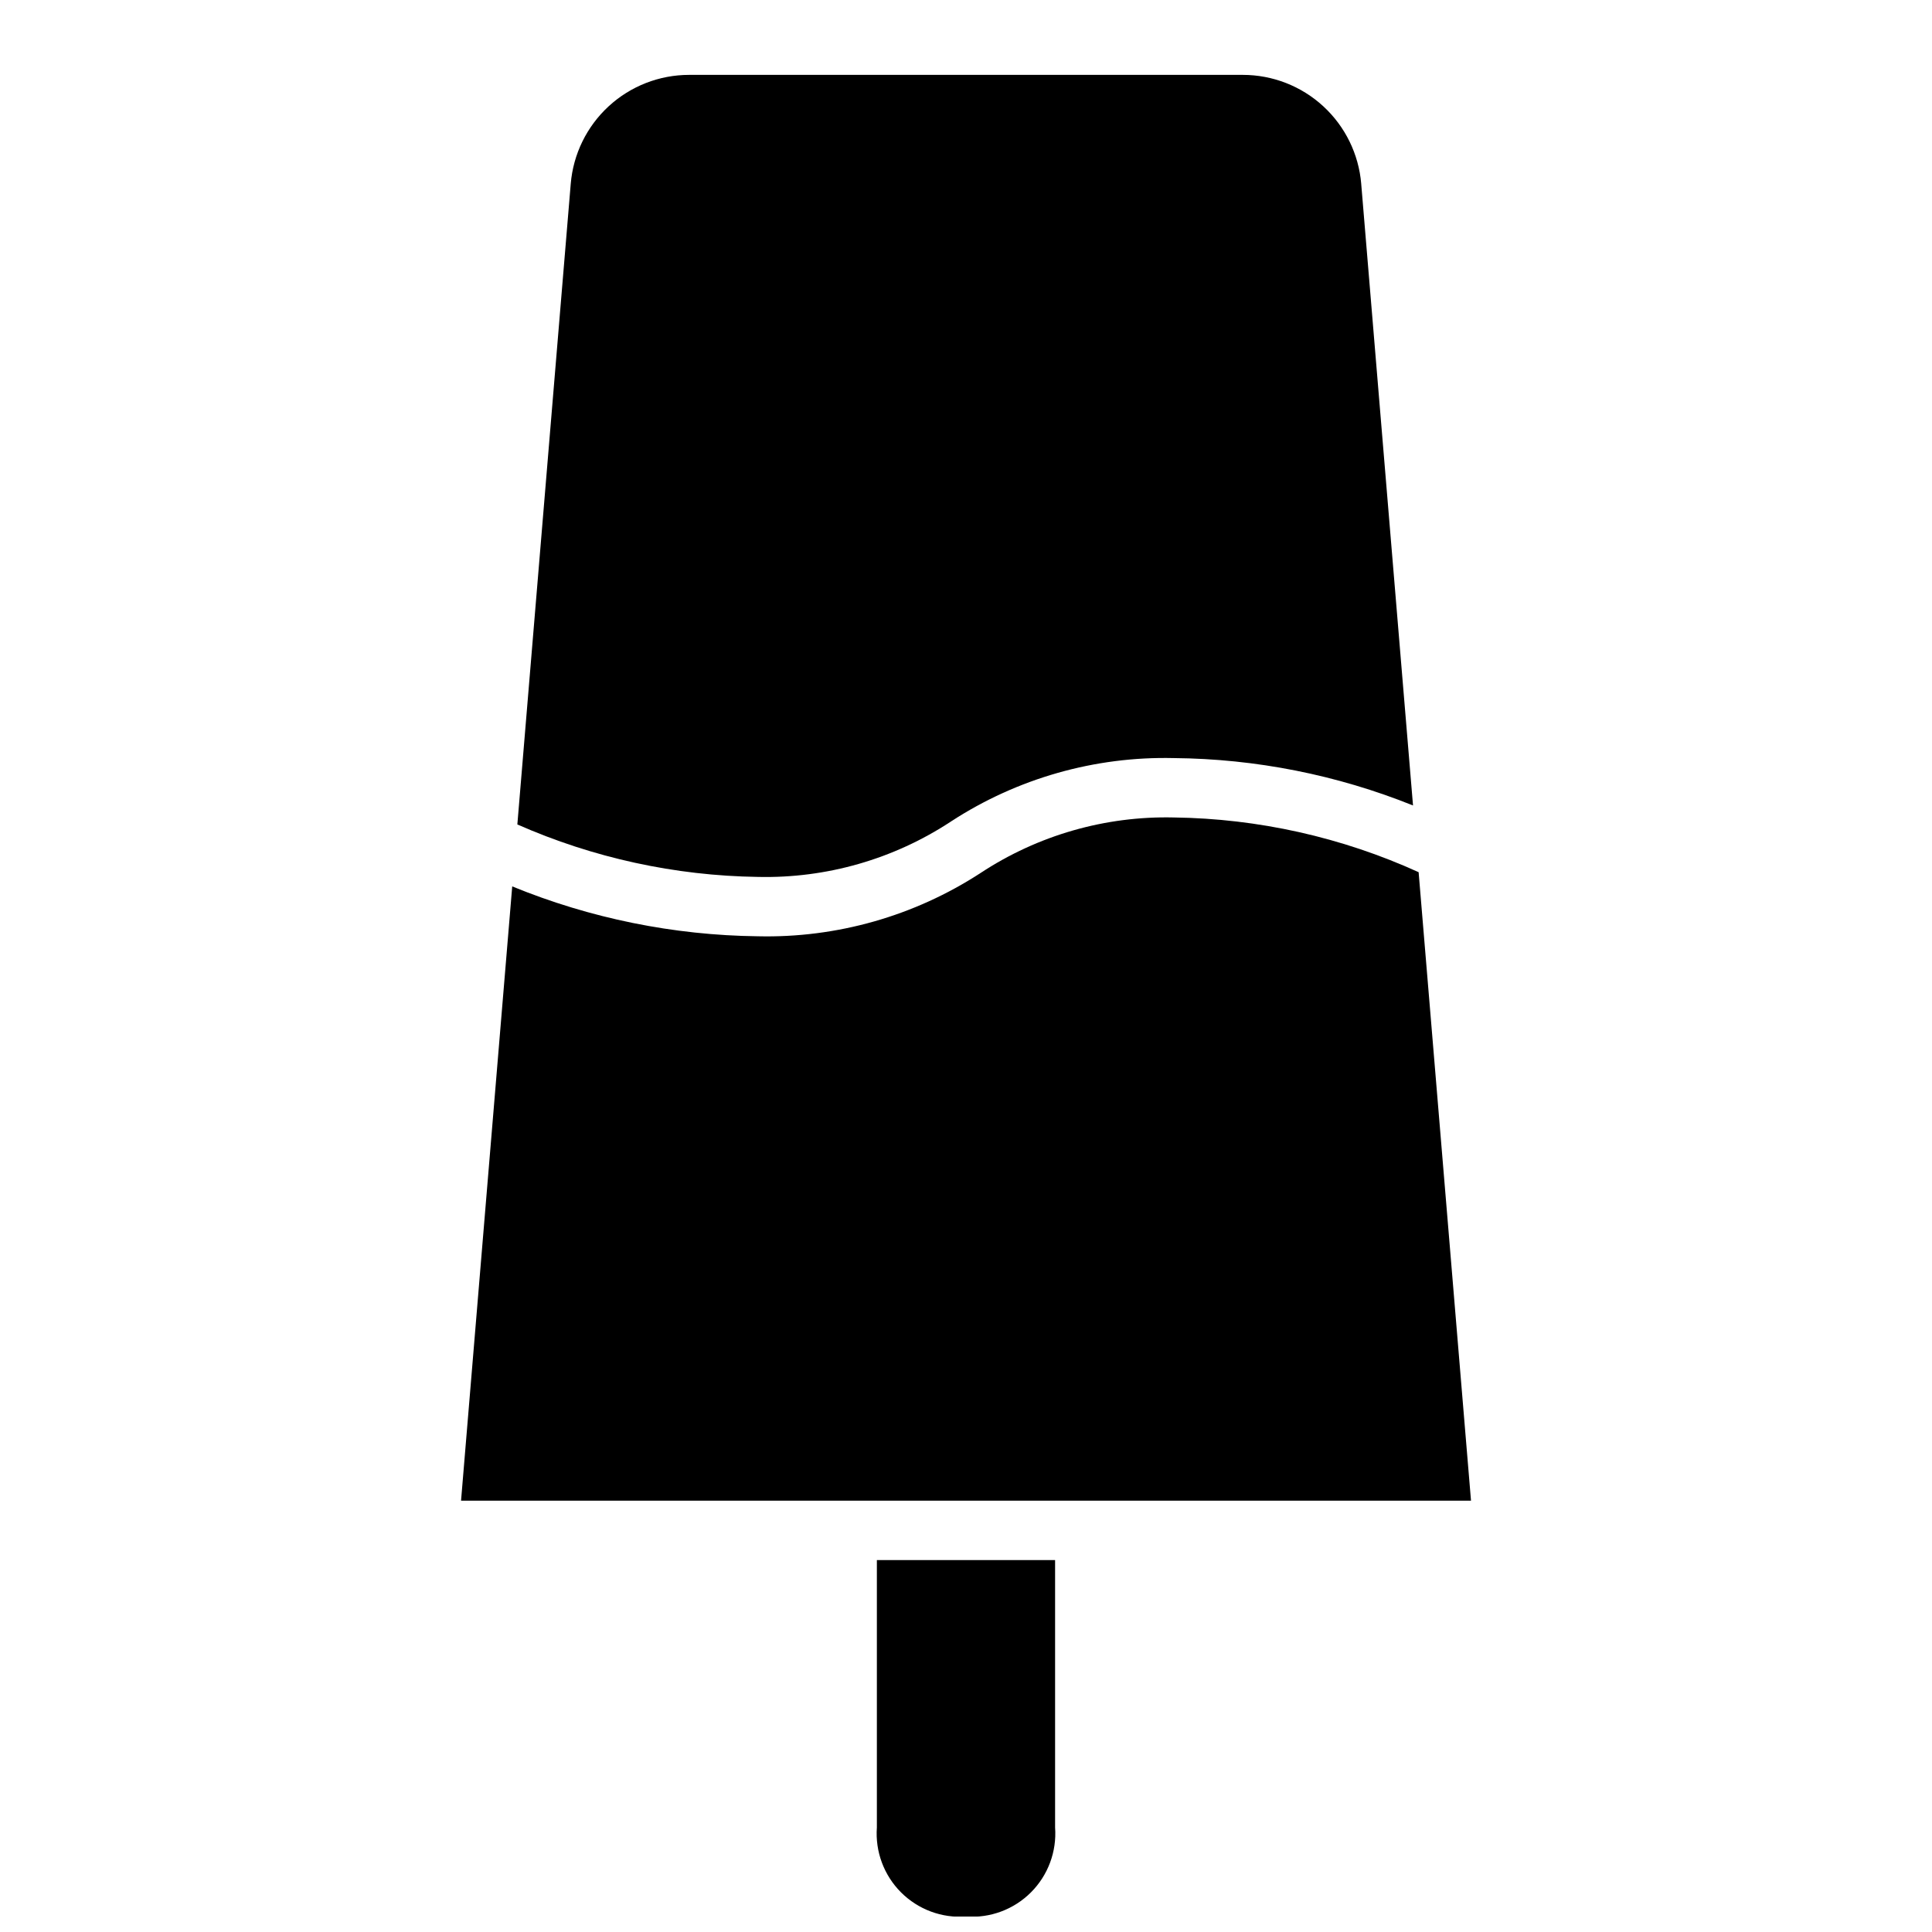 <?xml version="1.0" encoding="UTF-8"?>
<!-- Uploaded to: ICON Repo, www.iconrepo.com, Generator: ICON Repo Mixer Tools -->
<svg width="800px" height="800px" version="1.1" viewBox="144 144 512 512" xmlns="http://www.w3.org/2000/svg">
 <defs>
  <clipPath id="a">
   <path d="m376 557h48v94.902h-48z"/>
  </clipPath>
 </defs>
 <g clip-path="url(#a)">
  <path d="m376.38 628.29c-0.469 6.394 1.867 12.676 6.402 17.211s10.816 6.871 17.215 6.402c6.394 0.469 12.676-1.867 17.211-6.402 4.535-4.535 6.871-10.816 6.402-17.211v-70.852h-47.23z"/>
 </g>
 <path d="m519.95 375.14c-20.387-9.27-42.477-14.207-64.871-14.504-18.168-0.422-36.031 4.711-51.207 14.707-17.535 11.414-38.105 17.266-59.023 16.781-22.34-0.262-44.43-4.75-65.105-13.219l-13.562 162.79h267.65z"/>
 <path d="m396.05 361.68c17.531-11.414 38.105-17.266 59.02-16.781 21.73 0.188 43.234 4.449 63.395 12.559l-13.73-164.74h0.004c-0.656-7.871-4.246-15.207-10.059-20.555-5.812-5.352-13.422-8.316-21.32-8.32h-146.73c-7.898 0-15.508 2.969-21.32 8.316-5.812 5.352-9.406 12.688-10.059 20.559l-14.148 169.77c20.098 8.863 41.773 13.59 63.734 13.902 18.168 0.422 36.035-4.707 51.211-14.707z"/>
</svg>